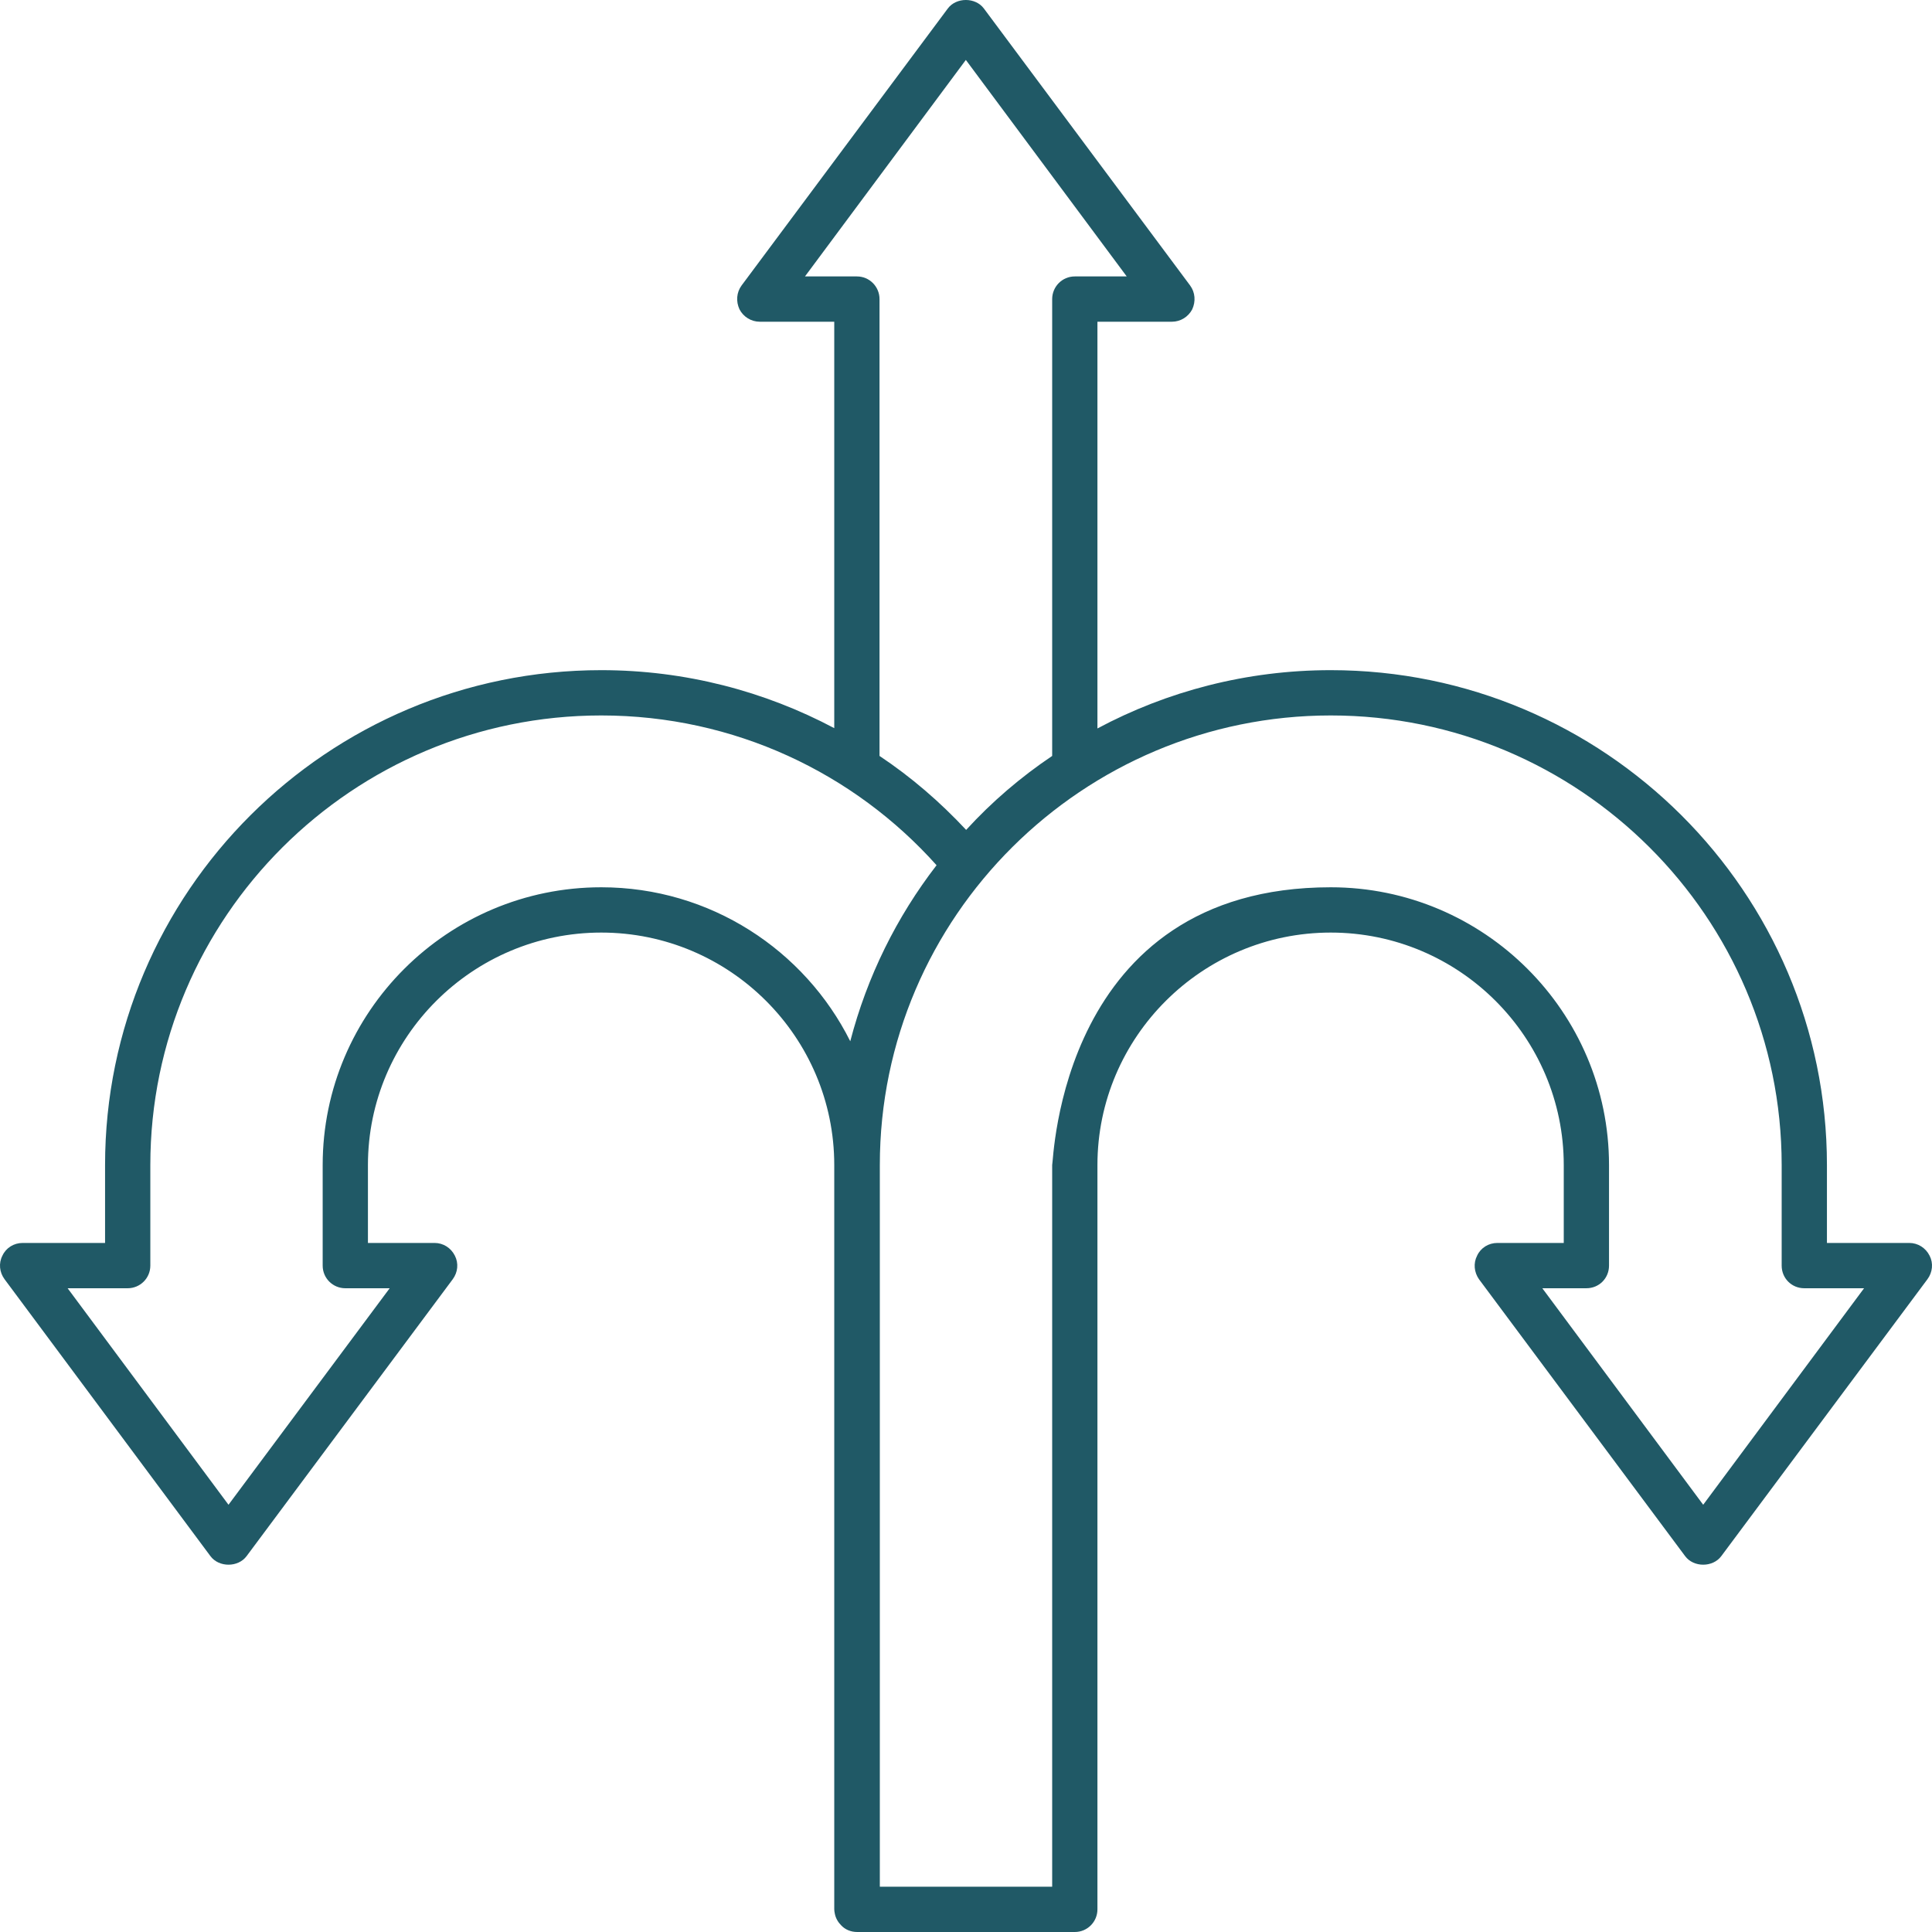 <svg width="63" height="63" viewBox="0 0 63 63" fill="none" xmlns="http://www.w3.org/2000/svg">
<path d="M62.921 40.945C62.793 40.689 62.537 40.531 62.261 40.531H59.574V37.991C59.574 29.09 52.311 21.853 43.394 21.853C40.648 21.853 38.05 22.543 35.786 23.754V10.491H38.217C38.493 10.491 38.749 10.333 38.877 10.087C38.995 9.831 38.975 9.536 38.808 9.309L32.086 0.281C31.81 -0.094 31.18 -0.094 30.904 0.281L24.182 9.309C24.015 9.536 23.995 9.831 24.114 10.087C24.241 10.333 24.497 10.491 24.773 10.491H27.204V23.744C24.94 22.543 22.352 21.853 19.606 21.853C10.679 21.853 3.426 29.09 3.426 37.991V40.531H0.739C0.453 40.531 0.197 40.689 0.079 40.945C-0.049 41.191 -0.019 41.486 0.148 41.713L6.861 50.742C7.136 51.116 7.766 51.116 8.042 50.742L14.764 41.713C14.931 41.486 14.96 41.191 14.832 40.945C14.705 40.689 14.449 40.531 14.173 40.531H11.998V37.991C11.998 33.816 15.413 30.41 19.606 30.41C23.799 30.41 27.204 33.816 27.204 37.991V62.261C27.204 62.311 27.214 62.36 27.224 62.409C27.253 62.557 27.332 62.685 27.43 62.783C27.558 62.921 27.745 63 27.952 63H35.048C35.461 63 35.786 62.665 35.786 62.261V37.991C35.786 33.816 39.201 30.41 43.394 30.41C47.587 30.41 50.992 33.816 50.992 37.991V40.531H48.827C48.541 40.531 48.285 40.689 48.167 40.945C48.039 41.191 48.069 41.486 48.227 41.713L54.949 50.742C55.224 51.116 55.854 51.116 56.13 50.742L62.852 41.713C63.019 41.486 63.049 41.191 62.921 40.945ZM26.249 9.014L31.495 1.954L36.741 9.014H35.048C34.635 9.014 34.31 9.349 34.31 9.753V24.65C33.286 25.339 32.341 26.146 31.505 27.062C30.649 26.146 29.714 25.339 28.68 24.65V9.753C28.68 9.349 28.355 9.014 27.942 9.014H26.249ZM27.726 33.954C26.239 30.981 23.159 28.933 19.606 28.933C14.596 28.933 10.522 32.999 10.522 37.991V41.27C10.522 41.683 10.856 42.008 11.26 42.008H12.707L7.451 49.068L2.205 42.008H4.164C4.567 42.008 4.902 41.683 4.902 41.27V37.991C4.902 29.907 11.496 23.33 19.606 23.33C23.946 23.33 27.854 25.211 30.54 28.214C29.241 29.898 28.277 31.837 27.726 33.954ZM55.539 49.068L50.293 42.008H51.73C52.144 42.008 52.468 41.683 52.468 41.27V37.991C52.468 32.999 48.394 28.933 43.394 28.933C34.536 28.933 34.359 37.893 34.31 37.991V61.523H28.69V37.991C28.69 29.878 35.324 23.33 43.394 23.33C51.504 23.33 58.098 29.907 58.098 37.991V41.27C58.098 41.683 58.423 42.008 58.836 42.008H60.785L55.539 49.068Z" fill="#205966"/>
</svg>
